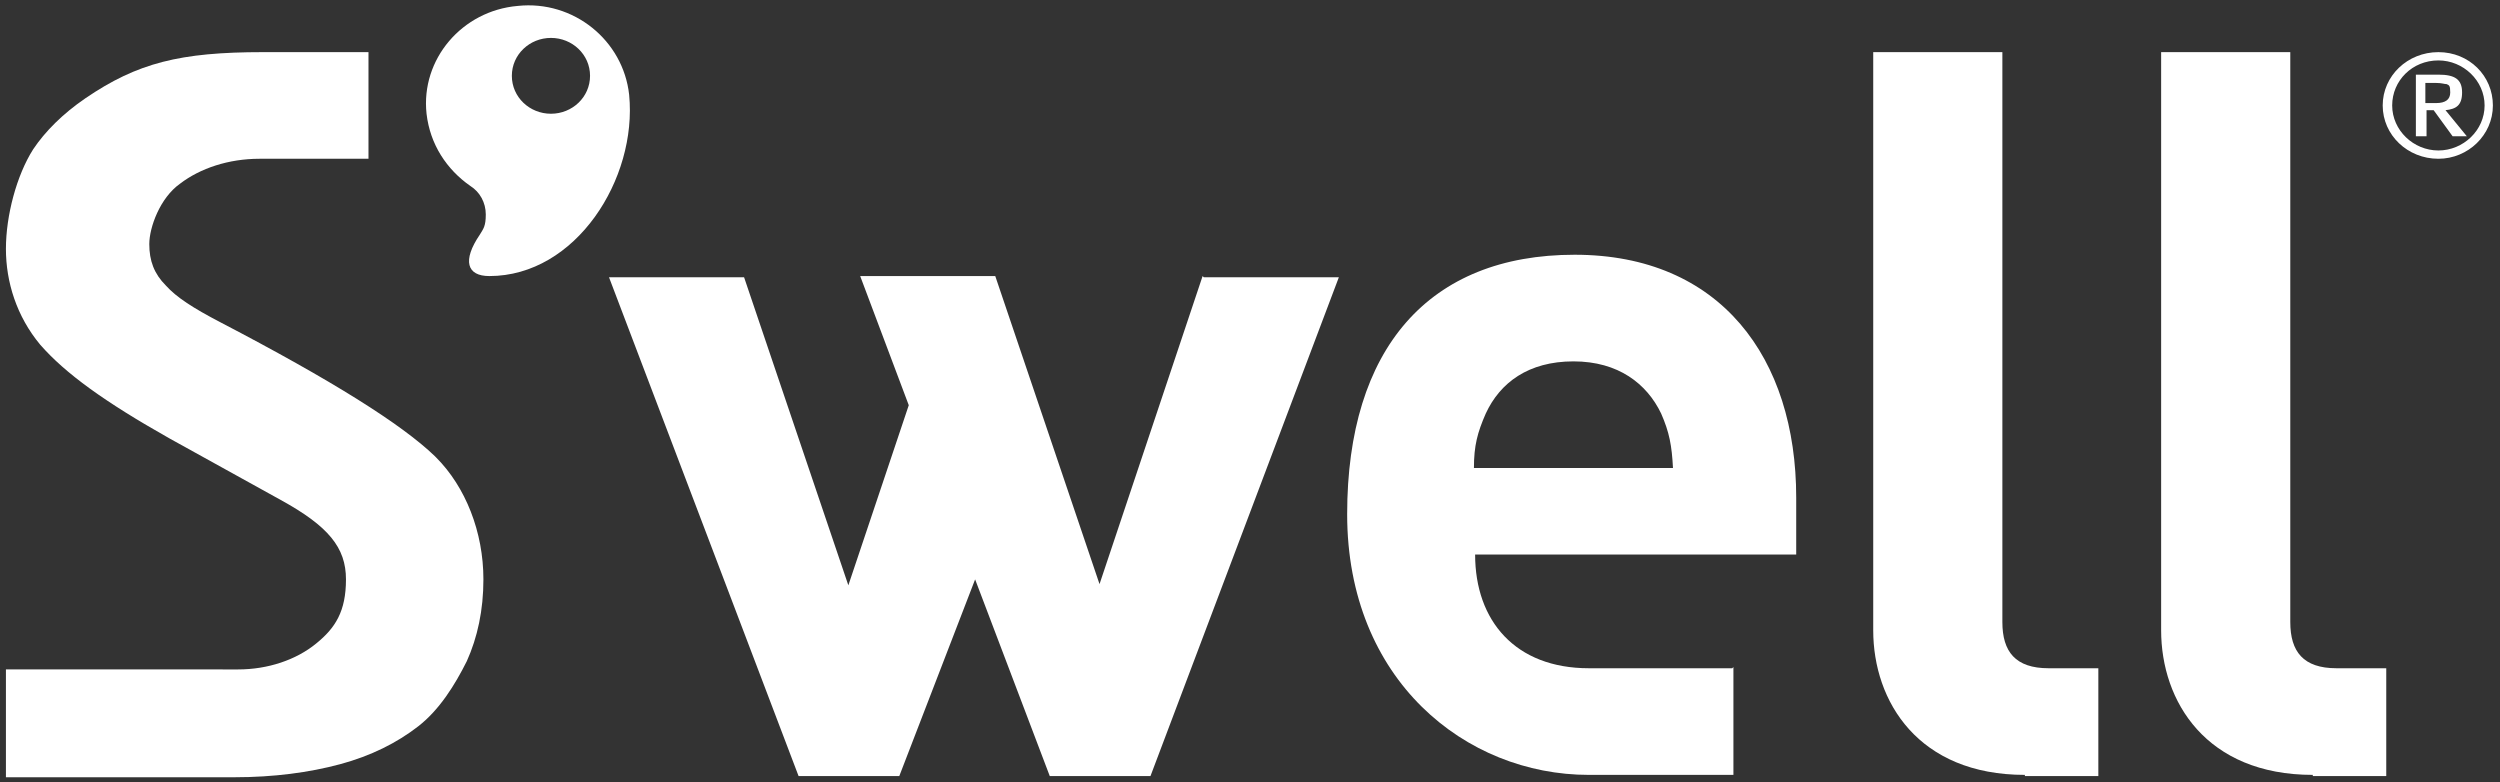 <?xml version="1.0" encoding="UTF-8"?>
<svg id="_레이어_1" data-name="레이어_1" xmlns="http://www.w3.org/2000/svg" version="1.1" viewBox="0 0 211 66">
  <rect x="0" y="0" width="211" height="66" fill="#333333" stroke="none"/>
  <!-- Generator: Adobe Illustrator 29.1.0, SVG Export Plug-In . SVG Version: 2.1.0 Build 142)  -->
  <defs>
    <style>
      .st0 {
        fill: #fff;
      }
    </style>
  </defs>
  <path class="st0" d="M205.8,13.4c-2.6,0-4.7-2-4.7-4.5s2.1-4.5,4.7-4.5,4.6,2,4.6,4.5c0,2.5-2.1,4.5-4.6,4.5ZM205.8,5.1c-2.2,0-3.9,1.7-3.9,3.8s1.8,3.8,3.9,3.8,3.9-1.7,3.9-3.8-1.8-3.8-3.9-3.8ZM207,11.5l-1.6-2.2h-.6v2.2h-.9v-5.2h1.9c1.4,0,2,.4,2,1.5s-.5,1.4-1.4,1.5l1.8,2.2h-1.1ZM206.5,7.1c-.2,0-.4-.1-.9-.1h-.9v1.7h.9c.8,0,1.2-.3,1.2-.9s-.1-.6-.3-.7Z"/>
  <path class="st0" d="M101.5,23.3l-8.7,26-8.8-26h-11.4l4.1,10.9-5.1,15.2-8.8-26h-11.4l16,42.1h8.5l6.4-16.6,6.3,16.6h8.5l15.9-42.1h-11.4Z"/>
  <path class="st0" d="M170.9,65.4c-9,0-12.8-6.2-12.8-12.2V4.4h10.9v48.1c0,2.5,1.1,3.9,3.9,3.9h4.2v9.1h-6.2Z"/>
  <path class="st0" d="M195.2,65.4c-9,0-12.8-6.2-12.8-12.2V4.4h10.9v48.1c0,2.5,1.1,3.9,3.9,3.9h4.2v9.1h-6.2Z"/>
  <path class="st0" d="M146.2,56.4h-12.1c-6.2,0-9.6-4-9.6-9.6h27.1v-4.8c0-11.8-6.4-20.5-18.7-20.5s-19.2,7.9-19.2,21.9,10,22,20.4,22h12.2v-9.1ZM125.4,34.9c1.2-2.6,3.6-4.4,7.4-4.4s6.2,1.9,7.4,4.4c.7,1.6.9,2.7,1,4.6h-16.8c0-1.9.3-3,1-4.6Z"/>
  <path class="st0" d="M36.7,38.5c-2.8-2.7-8.7-6.4-18.1-11.3-2.3-1.2-3.7-2.1-4.6-3.1-1-1-1.4-2.1-1.4-3.5s.9-3.9,2.6-5.1c1.7-1.3,4.1-2.1,6.7-2.1h9.2V4.4h-8.9c-7,0-10.6.9-15,3.9-1.9,1.3-3.4,2.8-4.4,4.3-1.4,2.2-2.3,5.6-2.3,8.4s.9,5.7,2.9,8.1c2.1,2.4,5.4,4.8,10.9,7.9l9.4,5.2c4,2.2,5.5,4,5.5,6.7s-.9,4.1-2.5,5.4c-1.7,1.4-4.1,2.2-6.6,2.2H.5v9.1h19.3c3.3,0,6.3-.4,8.9-1.1,2.6-.7,4.8-1.8,6.6-3.2,1.8-1.4,3.1-3.5,4.1-5.5.9-2,1.4-4.3,1.4-6.9,0-4-1.5-7.8-4-10.3Z"/>
  <path class="st0" d="M53.1,8c-.5-4.6-4.7-8-9.4-7.5-4.7.4-8.2,4.5-7.7,9.1.3,2.6,1.7,4.7,3.7,6.1.8.5,1.3,1.4,1.3,2.4s-.2,1.2-.5,1.7c-1.5,2.2-1.1,3.5.8,3.5,7.3,0,12.5-8.2,11.8-15.3ZM46.5,9.6c-1.8,0-3.3-1.4-3.3-3.2s1.5-3.2,3.3-3.2,3.3,1.4,3.3,3.2c0,1.8-1.5,3.2-3.3,3.2Z"/>
</svg>